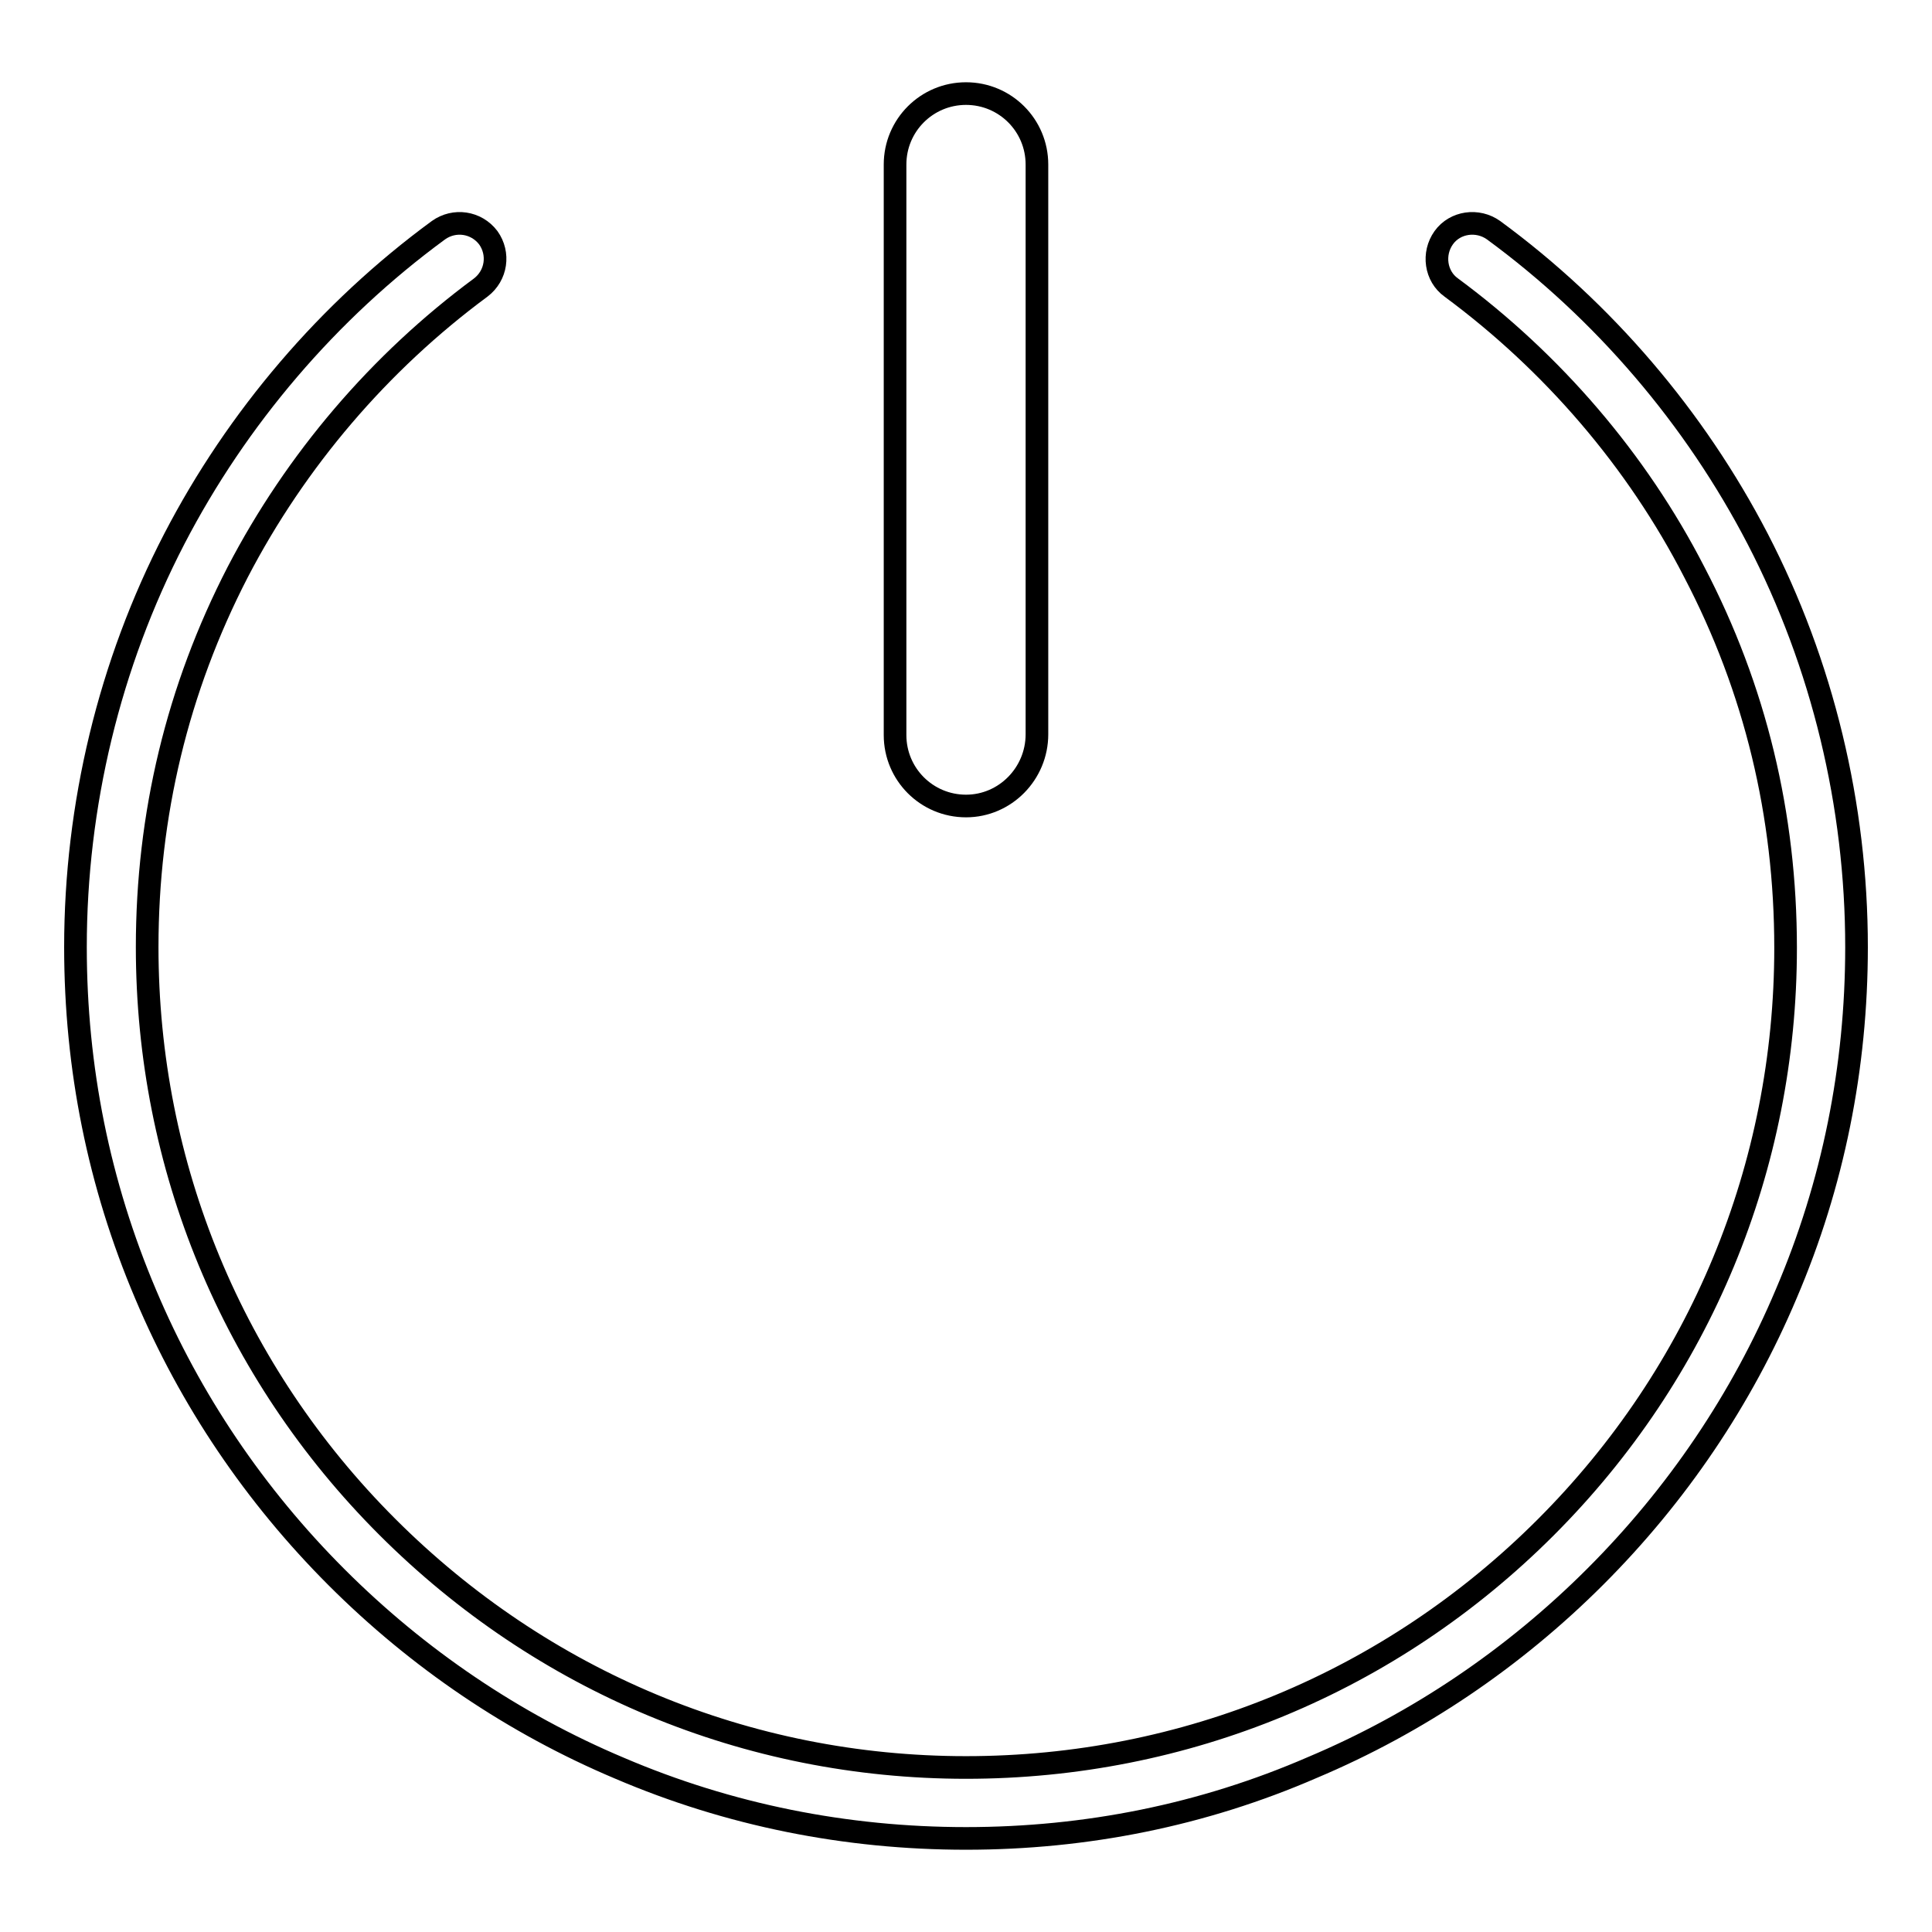 <?xml version="1.0" encoding="utf-8"?>
<!-- Svg Vector Icons : http://www.onlinewebfonts.com/icon -->
<!DOCTYPE svg PUBLIC "-//W3C//DTD SVG 1.1//EN" "http://www.w3.org/Graphics/SVG/1.1/DTD/svg11.dtd">
<svg version="1.1" xmlns="http://www.w3.org/2000/svg" xmlns:xlink="http://www.w3.org/1999/xlink" x="0px" y="0px" viewBox="0 0 256 256" enable-background="new 0 0 256 256" xml:space="preserve">
<g> <path stroke-width="3" fill-opacity="0" stroke="#000000"  d="M128,243.6c-15.9,0-31.4-3.1-45.9-9.3c-14-5.9-26.7-14.5-37.5-25.3c-10.8-10.8-19.4-23.5-25.3-37.5 c-6.2-14.6-9.3-30-9.3-46c0-18.8,4.5-37.5,13.1-54.1c8.3-16,20.4-30.2,35-40.9c2.1-1.5,5-1.1,6.6,1c1.5,2.1,1.1,5-1,6.6 c-13.4,9.9-24.5,22.9-32.2,37.7c-8,15.5-12,32.2-12,49.7c0,29,11.3,56.3,31.8,76.8S99,234.2,128,234.2c29,0,56.3-11.3,76.8-31.8 s31.8-47.8,31.8-76.8c0-17.6-4-34.3-12.1-49.8c-7.6-14.8-18.8-27.8-32.2-37.7c-2.1-1.5-2.5-4.5-1-6.6c1.5-2.1,4.5-2.5,6.6-1 c14.6,10.7,26.7,24.9,35,40.9c8.6,16.6,13.1,35.3,13.1,54.1c0,15.9-3.1,31.4-9.3,45.9c-5.9,14-14.5,26.7-25.3,37.5 c-10.8,10.8-23.5,19.4-37.5,25.3C159.4,240.5,143.9,243.6,128,243.6z"/> <path stroke-width="3" fill-opacity="0" stroke="#000000"  d="M128,106.8c-5.2,0-9.4-4.2-9.4-9.4V21.8c0-5.2,4.2-9.4,9.4-9.4c5.2,0,9.4,4.2,9.4,9.4v75.5 C137.4,102.5,133.2,106.8,128,106.8z"/></g>
</svg>